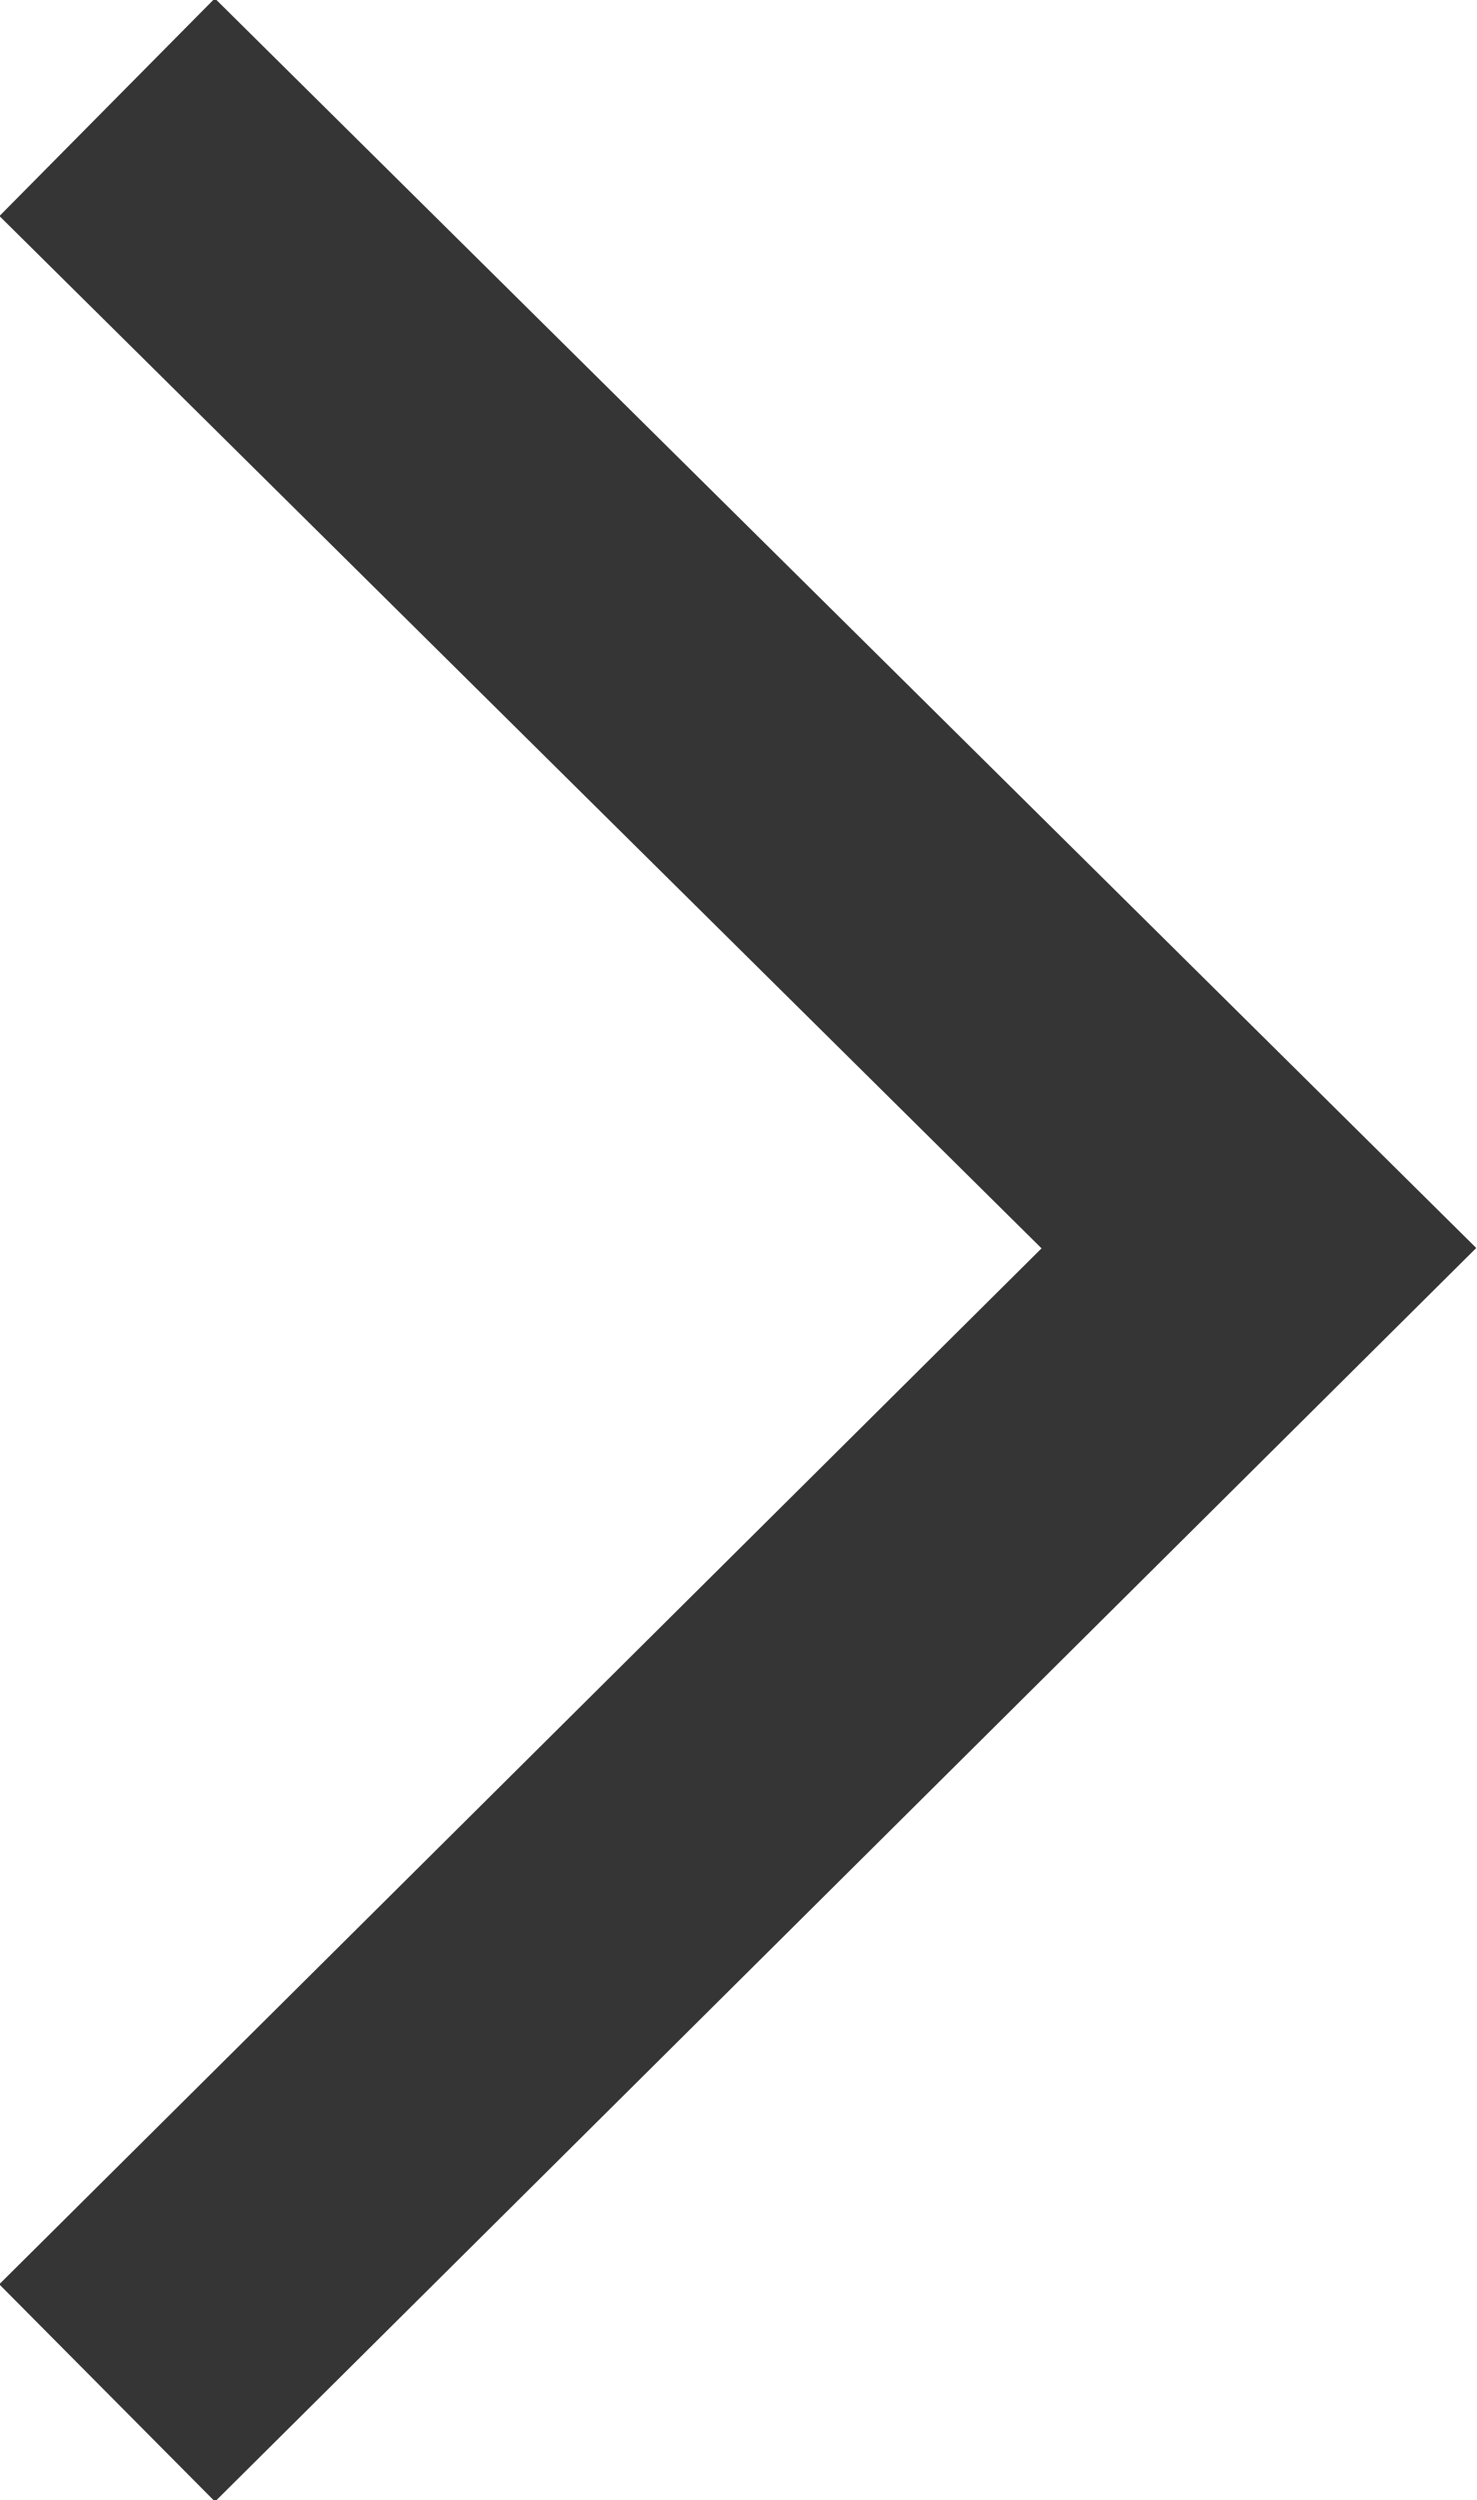 <?xml version="1.0" encoding="utf-8"?>
<!-- Generator: Adobe Illustrator 24.2.0, SVG Export Plug-In . SVG Version: 6.00 Build 0)  -->
<svg version="1.1" id="Layer_1" xmlns="http://www.w3.org/2000/svg" xmlns:xlink="http://www.w3.org/1999/xlink" x="0px" y="0px"
	 viewBox="0 0 3.86 6.53" style="enable-background:new 0 0 3.86 6.53;" xml:space="preserve">
<style type="text/css">
	.st0{fill:none;stroke:#353535;stroke-width:0.8;stroke-miterlimit:10;}
</style>
<polyline class="st0" points="0.28,0.28 3.29,3.26 0.28,6.25 "/>
</svg>

